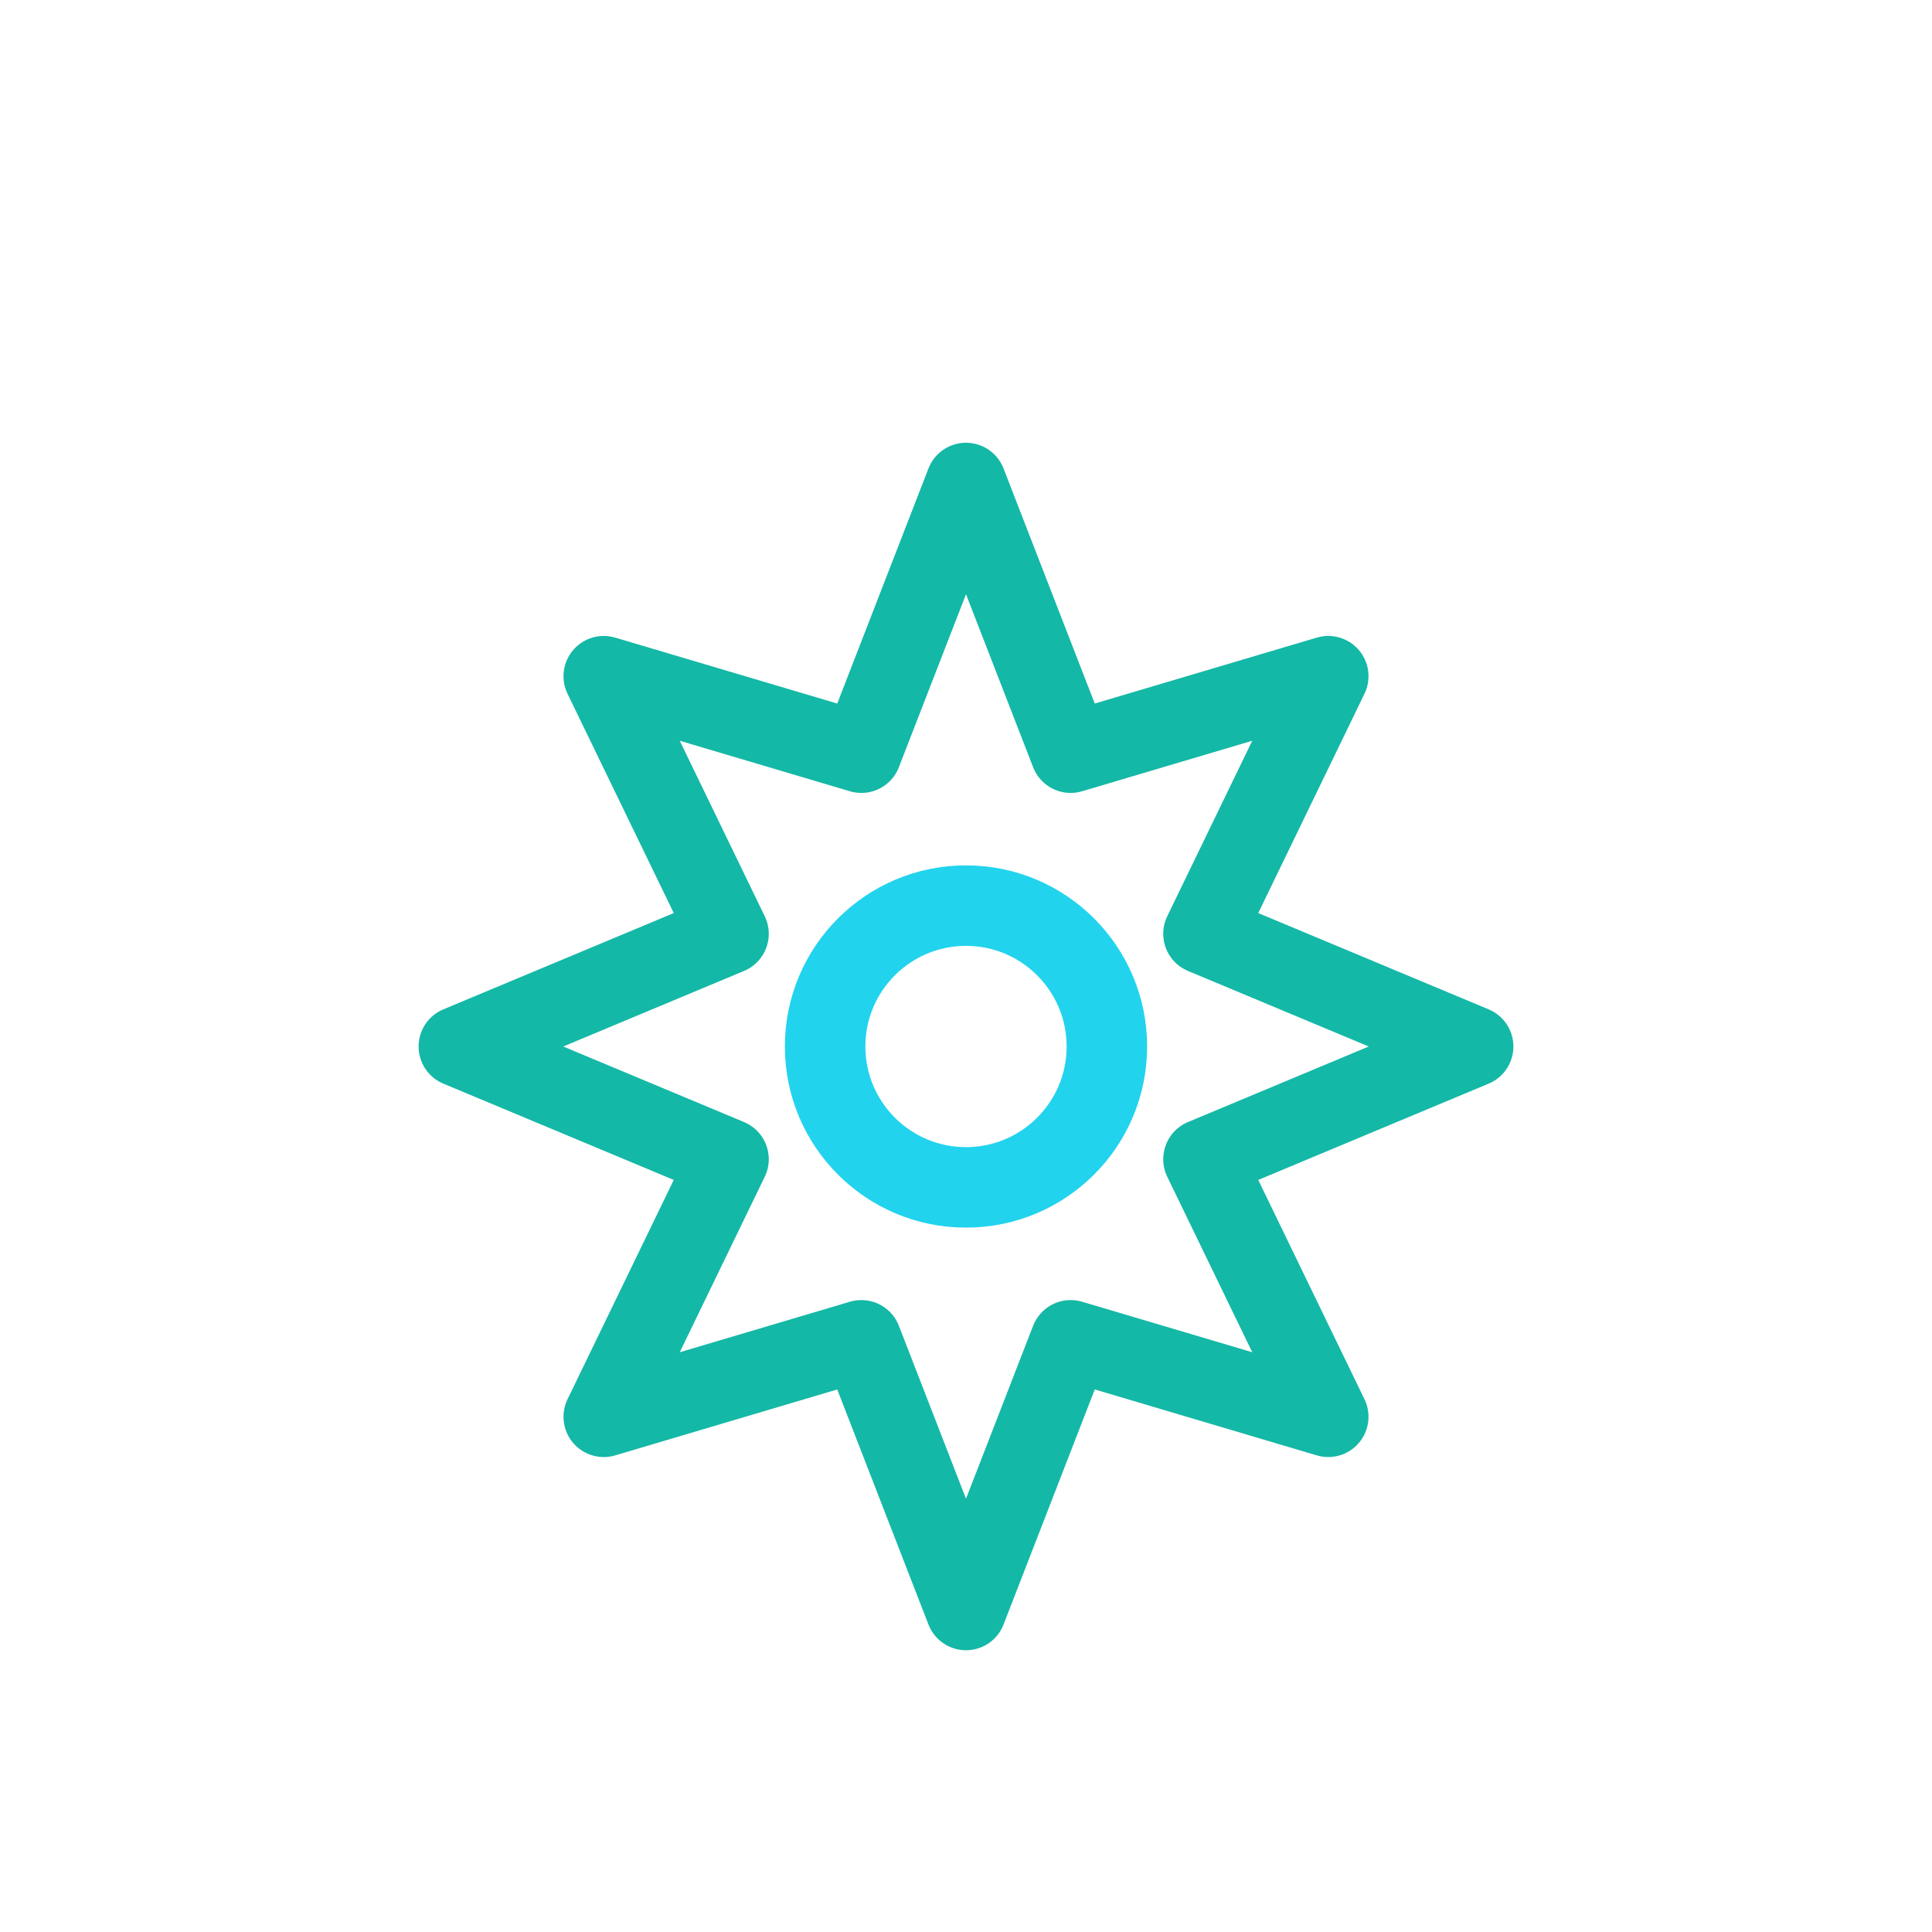 <?xml version="1.0" encoding="UTF-8"?>
<svg xmlns="http://www.w3.org/2000/svg" width="48" height="48" viewBox="0 0 48 48" fill="none">

  <path d="M24 12l2.6 6.7L33 16.8l-3.1 6.4 6.7 2.8-6.7 2.8 3.1 6.4-6.4-1.9L24 40l-2.6-6.7L15 35.2l3.1-6.4-6.7-2.8 6.7-2.8-3.1-6.4 6.4 1.9L24 12z"
        stroke="#14B8A6" stroke-width="2" stroke-linejoin="round"/>
  <circle cx="24" cy="26" r="3.5" stroke="#22D3EE" stroke-width="2"/>

</svg>
